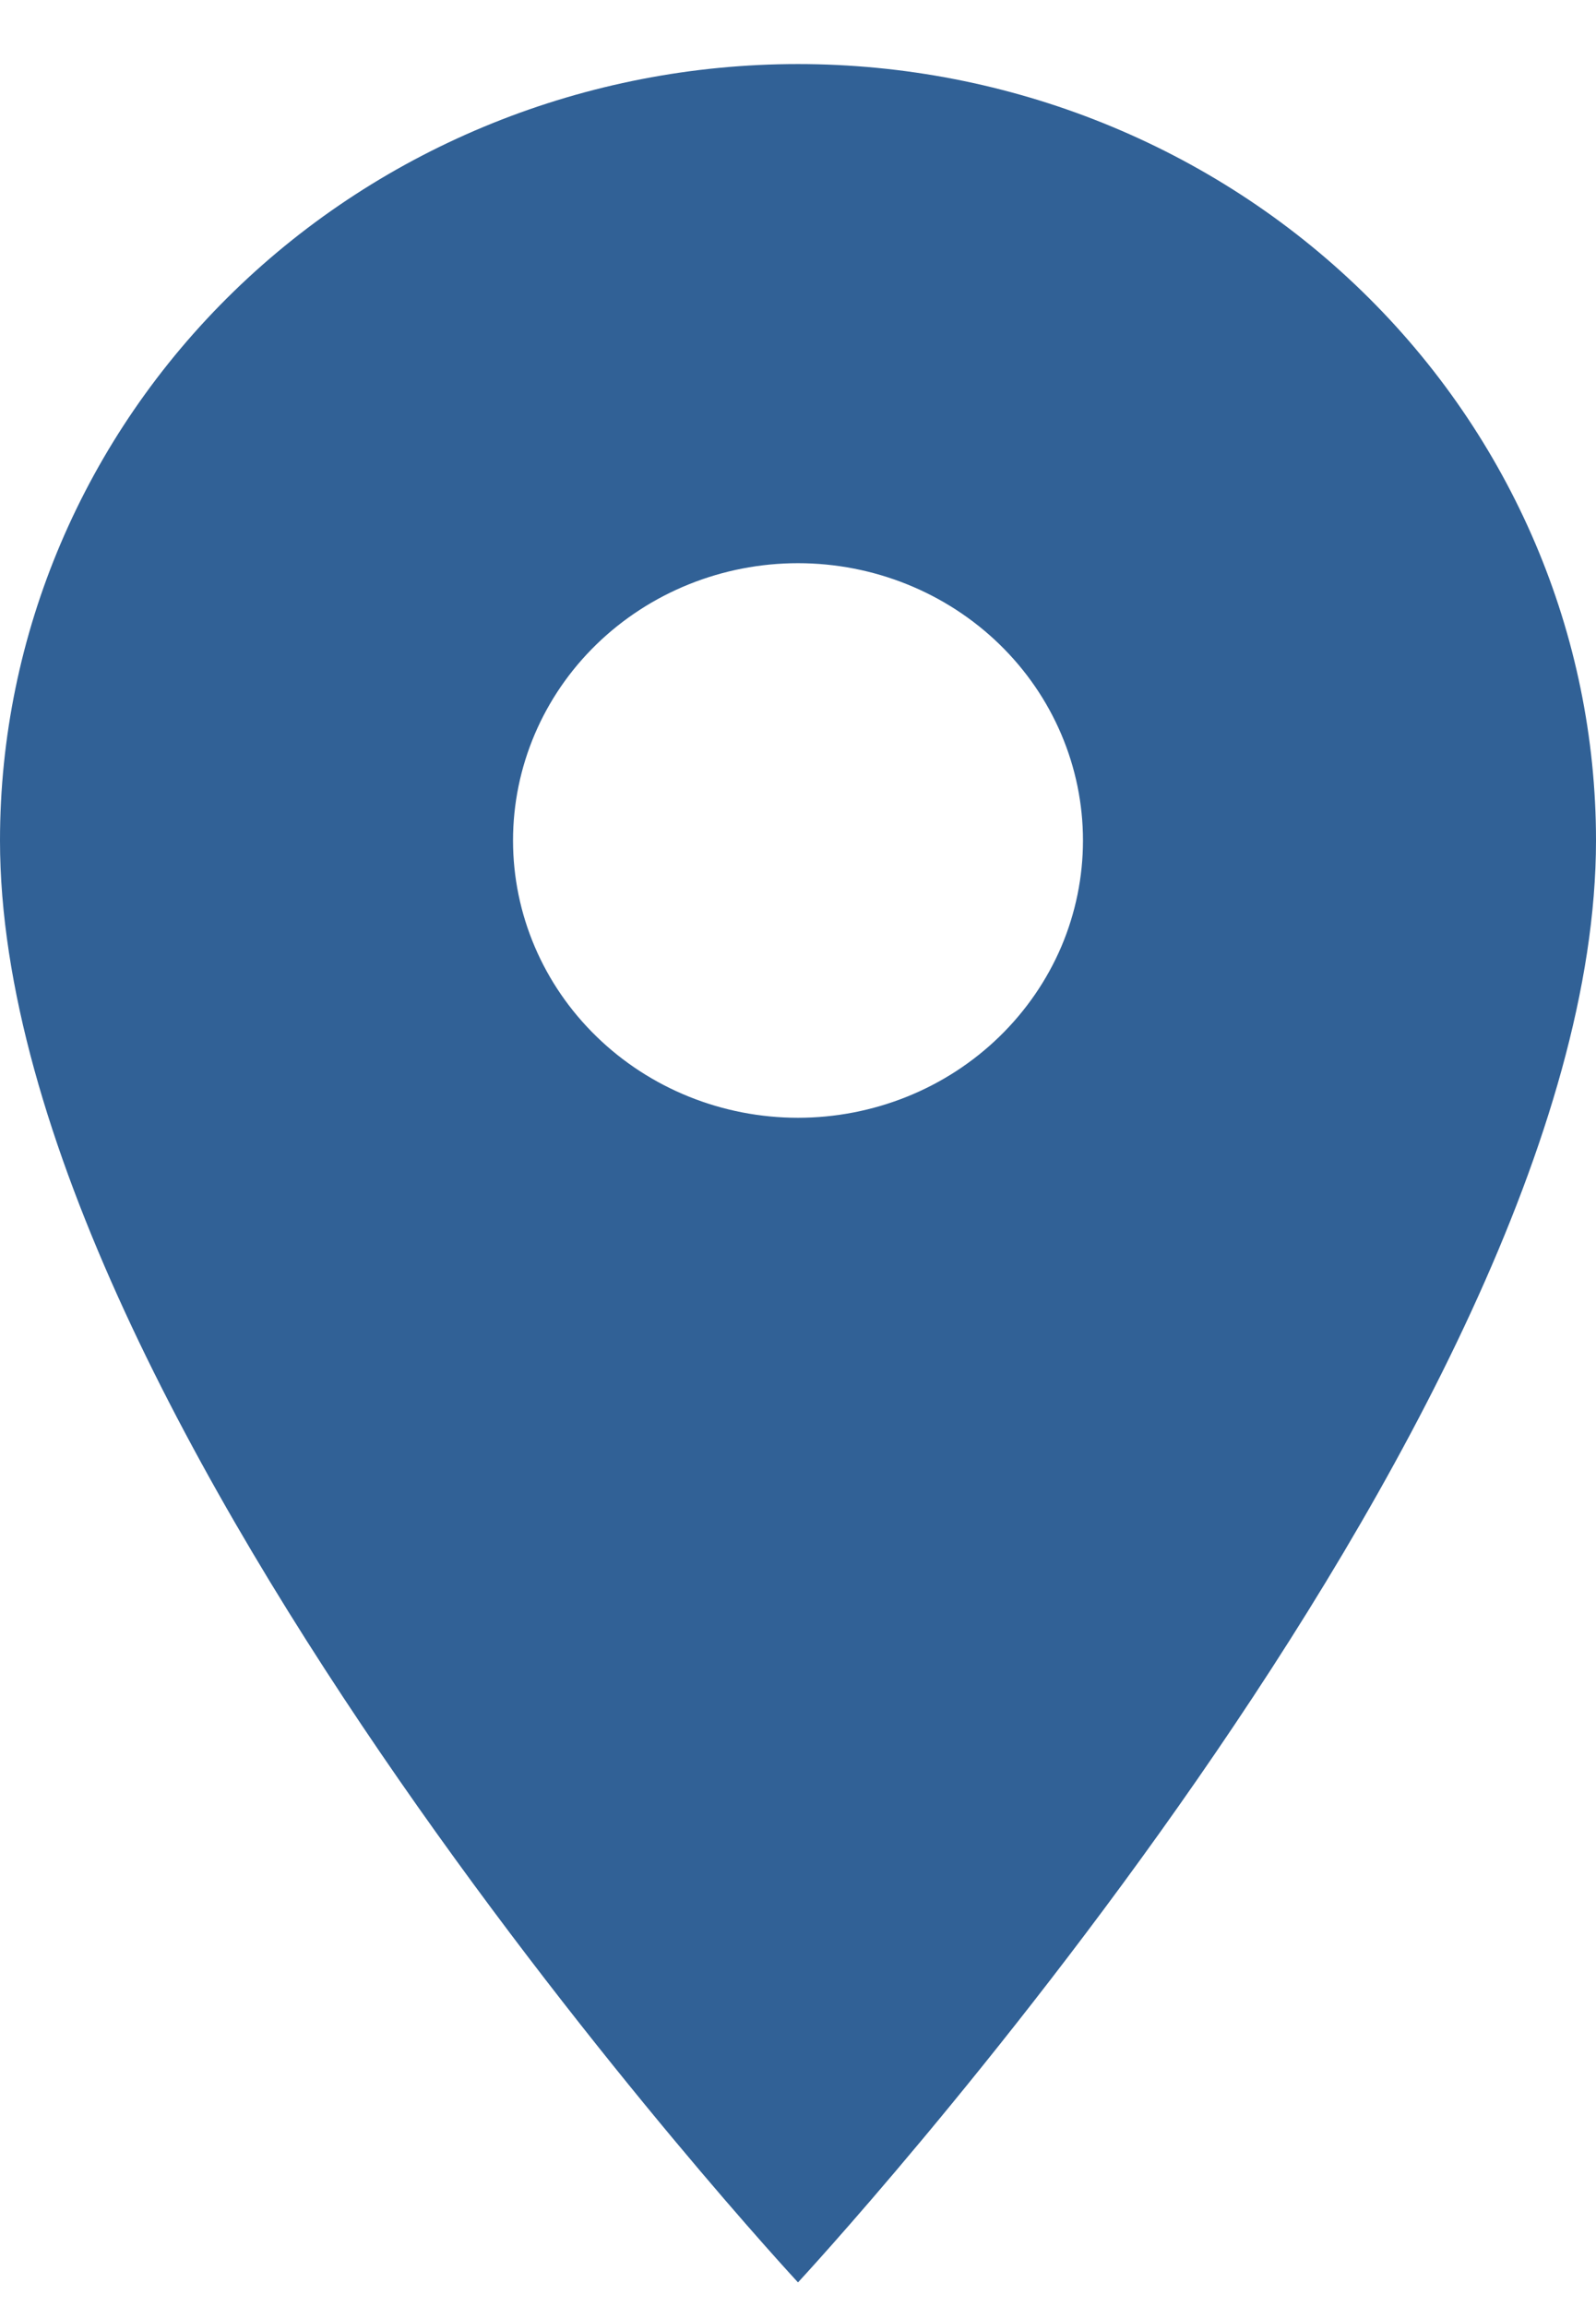 <svg width="18" height="26" viewBox="0 0 18 26" fill="none" xmlns="http://www.w3.org/2000/svg">
<path d="M9 12.597C8.148 12.597 7.33 12.268 6.727 11.681C6.124 11.095 5.786 10.301 5.786 9.472C5.786 8.643 6.124 7.848 6.727 7.262C7.33 6.676 8.148 6.347 9 6.347C9.852 6.347 10.67 6.676 11.273 7.262C11.876 7.848 12.214 8.643 12.214 9.472C12.214 9.882 12.131 10.289 11.97 10.668C11.808 11.047 11.571 11.391 11.273 11.681C10.974 11.972 10.62 12.202 10.23 12.359C9.84 12.516 9.422 12.597 9 12.597ZM9 0.722C6.613 0.722 4.324 1.644 2.636 3.285C0.948 4.926 0 7.151 0 9.472C0 16.034 9 25.722 9 25.722C9 25.722 18 16.034 18 9.472C18 7.151 17.052 4.926 15.364 3.285C13.676 1.644 11.387 0.722 9 0.722Z" fill="#316196"/>
</svg>
